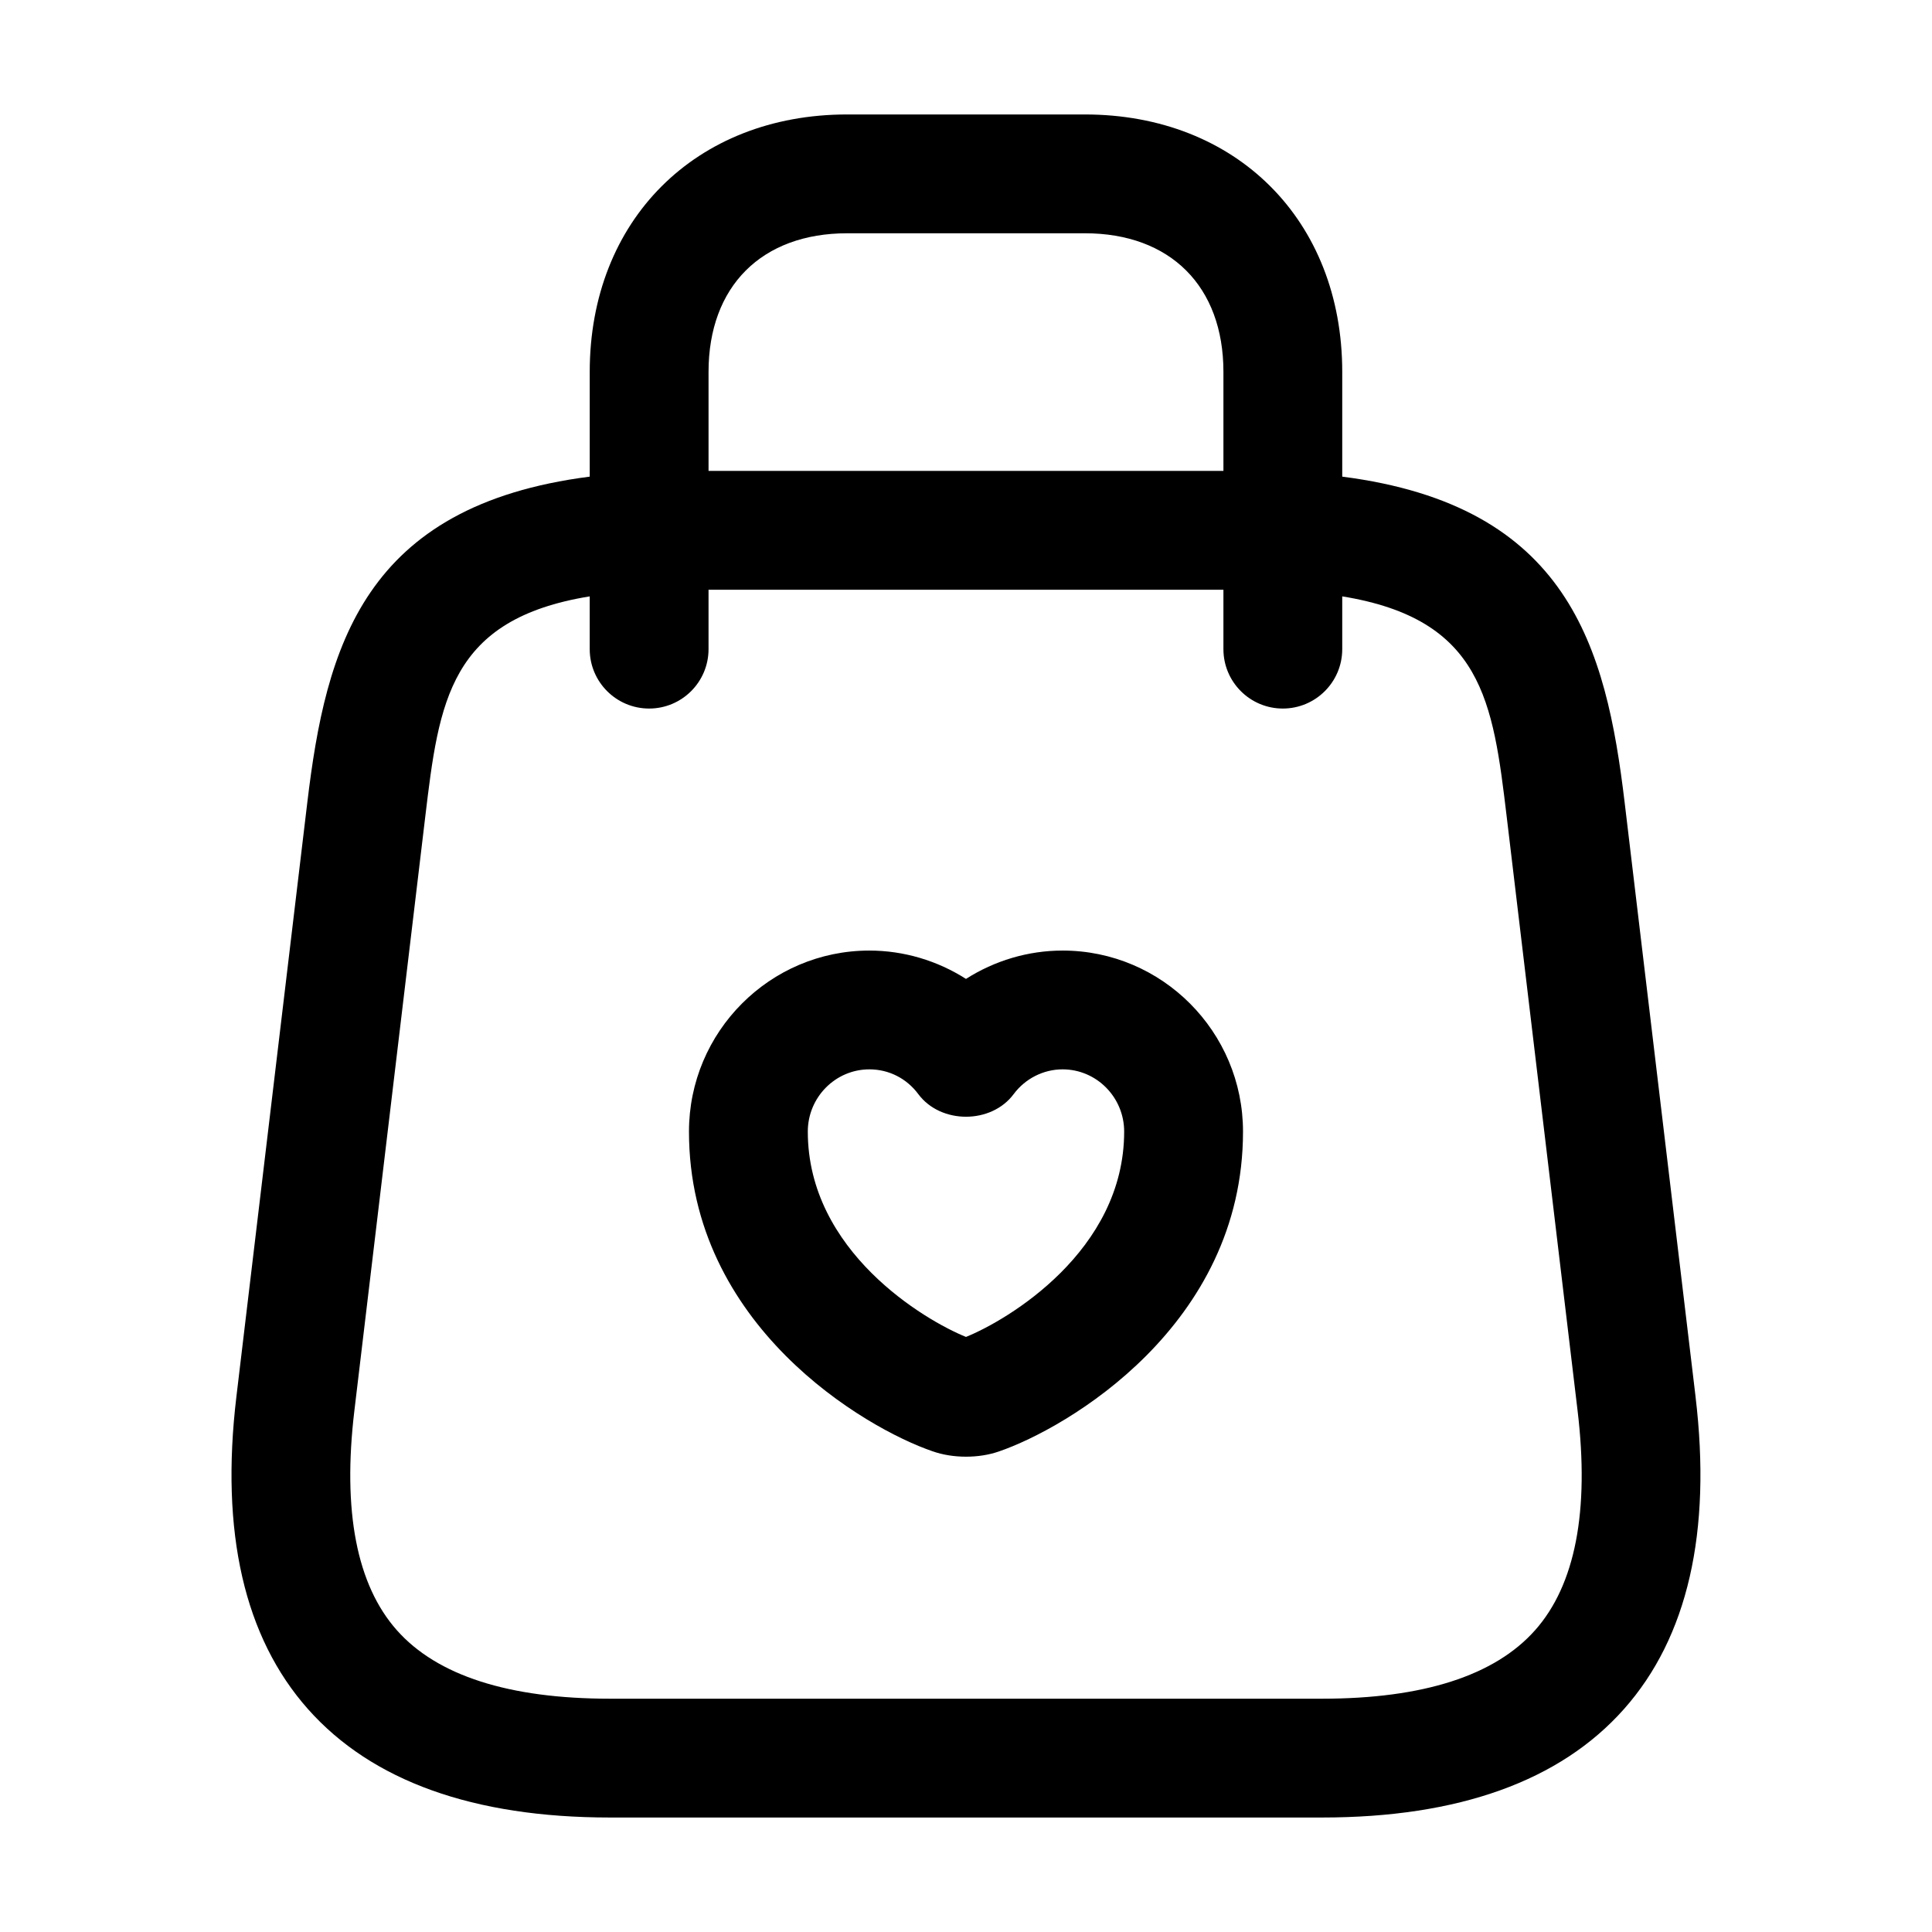 <?xml version="1.0" encoding="UTF-8"?>
<!-- Uploaded to: SVG Repo, www.svgrepo.com, Generator: SVG Repo Mixer Tools -->
<svg fill="#000000" width="800px" height="800px" version="1.1" viewBox="144 144 512 512" xmlns="http://www.w3.org/2000/svg">
 <path d="m593.34 514.13-18.789-157.44c-4.922-41.273-14.918-78.695-74.844-86.375v-27.758c0-40.168-28.055-68.223-68.223-68.223h-62.977c-40.168 0-68.223 28.055-68.223 68.223v27.758c-59.93 7.68-69.926 45.102-74.848 86.375l-18.789 157.44c-4.293 35.926 2.09 63.785 18.973 82.801 16.922 19.062 43.852 28.73 80.031 28.73h188.68c36.184 0 63.109-9.664 80.031-28.73 16.883-19.016 23.27-46.875 18.973-82.801zm-224.83-308.31h62.977c22.664 0 36.734 14.074 36.734 36.734v26.238h-136.45v-26.234c0-22.664 14.074-36.738 36.738-36.738zm182.3 370.21c-10.68 12.035-29.684 18.145-56.477 18.145h-188.68c-26.793 0-45.797-6.109-56.477-18.141-10.648-12.004-14.441-31.57-11.266-58.168l18.789-157.44c3.652-30.582 6.402-52.332 43.582-58.379v13.984c0 8.691 7.051 15.742 15.742 15.742 8.695 0 15.746-7.051 15.746-15.742v-15.746h136.45v15.746c0 8.691 7.051 15.742 15.742 15.742 8.695 0 15.746-7.051 15.746-15.742v-13.984c37.18 6.051 39.93 27.801 43.582 58.379l18.789 157.44c3.176 26.594-0.613 46.164-11.266 58.164zm-125.21-180.12c-9.145 0-18.031 2.684-25.605 7.512-7.574-4.828-16.461-7.512-25.605-7.512-26.363 0-47.805 21.523-47.805 47.98 0 51.414 46.738 78.637 64.555 84.715 2.688 0.953 5.773 1.434 8.859 1.434 3.035 0 6.059-0.461 8.711-1.383 18.051-6.18 64.699-33.406 64.699-84.77 0-26.453-21.445-47.977-47.809-47.977zm-25.602 102.39c-10.918-4.398-41.922-22.703-41.922-54.418 0-9.09 7.32-16.492 16.316-16.492 5.144 0 9.871 2.387 12.965 6.559 5.945 7.996 19.332 7.996 25.277 0 3.055-4.109 7.891-6.559 12.965-6.559 9 0 16.316 7.402 16.316 16.492 0.004 31.715-31.004 50.023-41.918 54.418z"/>
</svg>